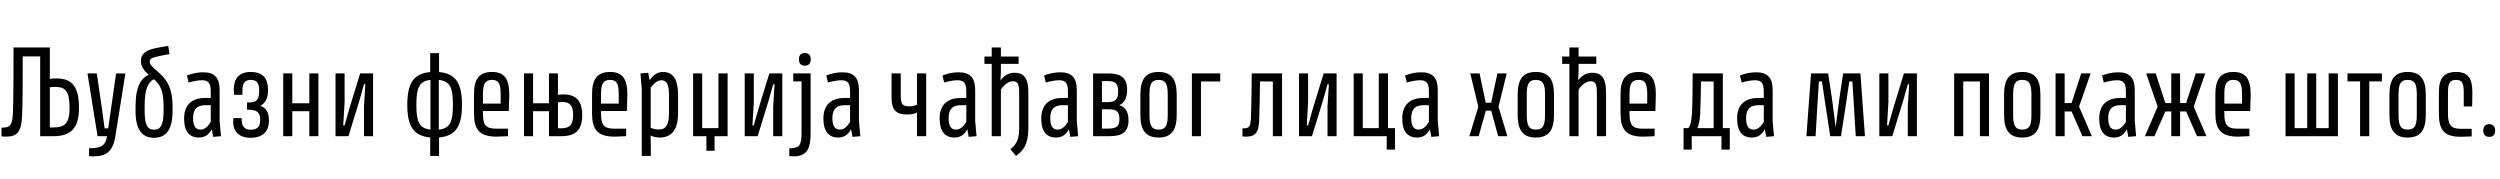 <?xml version="1.0"?>
<svg version="1.1" xmlns="http://www.w3.org/2000/svg" width="881.106px" height="63px"><path fill="#000000" d="M7.8,40.56c-0.24,5.76-1.56,7.6-5.68,7.6l-1.6-0.08l0-3.08c3.08,0,3.84-0.8,4.04-5.24c0.24-6.28,0.2-16.88,0.2-23.04l12.8,0l0,11.08c0.76-0.12,1.48-0.16,2.36-0.16c5.52,0,7.92,2.96,7.92,10.4c0,7.28-3.04,9.96-9,9.96l-4.68,0l0-28.12l-6.16,0c0,6.36,0.04,15.32-0.2,20.68z M18.84,44.92c4.08,0,5.68-1.56,5.68-6.88c0-5.76-1.4-7.4-4.88-7.4c-0.84,0-1.44,0.04-2.08,0.12l0,14.16l1.28,0z M44.188,25.88l-3.52,22.12c-0.92,5.56-3.28,7.08-7.84,7.12l-1.44-0.12l0-2.76c3.8,0,5.76-0.56,6.36-4.24l-3.36,0l-3.56-22.12l3.28,0l1.8,12.2l0.96,7.16l1.28,0l2.76-19.36l3.28,0z M52.776,21.72c0,1.08,0.92,1.88,2.6,3.32c3.32,2.84,5.44,5.68,5.44,12.68l0,1.44c0,6.52-2.28,9.4-6.52,9.4c-4.2,0-6.48-2.84-6.52-9.2l0-2c0-7.04,2.04-9.8,4.6-11c-1.64-1.48-2.72-2.96-2.72-4.84c0-2.52,1.76-3.8,4.88-4.48c1.68-0.36,3.2-0.64,4.76-0.88l0.44,2.92c-1.36,0.2-2.84,0.52-4.48,0.88c-1.92,0.44-2.48,0.88-2.48,1.76z M50.976,39.12c0,4.8,0.96,6.6,3.32,6.6s3.36-1.8,3.36-6.56l0-1.48c0-5.8-1.16-7.72-3.4-9.76c-2,1.04-3.28,3.32-3.28,9.28l0,1.92z M74.644,45.56c-0.6,0.96-1.64,2.92-4.52,2.92c-3.28,0-5.24-2.04-5.24-6.72c0-5.16,3.12-7.24,7.48-7.24l1.92,0l0-2.08c0-2.92-0.64-4.16-3.08-4.16c-1.56,0-3.28,0.4-4.72,0.8l-0.6-2.48c1.68-0.64,3.56-1.12,5.68-1.12c4.16,0,5.84,2.04,5.84,6.24l0,10.84l0.48,5.44l-2.76,0.24z M72.364,37.08c-2.64,0-4.32,1.12-4.32,4.56c0,3,1.04,4.04,2.64,4.04c1.8,0,2.88-1.6,3.6-2.72l0-5.88l-1.92,0z M87.712,36.12c2.6,0,3.64-0.92,3.64-4.04c0-2.8-0.76-3.92-3-3.92c-2.04,0-2.92,1.12-2.92,3.76l0,1.48l-2.96,0l-0.08-1.8c0-3.56,1.52-6.24,5.96-6.24c4.6,0,6.12,2.6,6.12,6.4c0,2.92-1,4.64-2.72,5.52c2,0.72,3.04,2.28,3.04,5.16c0,3.8-2.04,6.12-6.52,6.12c-3.92,0-6.08-2.16-6.08-5.56l0.04-1.36l2.96,0l0,0.64c0,2.28,1.04,3.44,3.2,3.44c2.4,0,3.32-1.2,3.32-3.52c0-2.48-1.12-3.52-3.96-3.52l-0.68,0l0-2.56l0.64,0z M99.819,25.88l3.2,0l0,10.52l6,0l0-10.52l3.2,0l0,22.12l-3.2,0l0-8.8l-6,0l0,8.8l-3.2,0l0-22.12z M126.927,25.88l4.56,0l0,22.12l-3.2,0l0-10.48l0.48-7.84l-0.48,0l-1.6,5.72l-3.88,12.6l-4.56,0l0-22.12l3.2,0l0,10.16l-0.48,8.16l0.48,0l1.8-6.36z  M143.543,36.92c0-7.44,2.12-11,8.08-11.52l0-6.68l3.12,0l0,6.68c5.96,0.52,8.08,4.08,8.08,11.52c0,7.48-2.12,11-8.08,11.52l0,6.52l-3.12,0l0-6.52c-5.96-0.52-8.08-4.04-8.08-11.52z M159.623,36.92c0-5.84-0.88-8.32-4.96-8.76l0,17.52c4.08-0.44,4.96-2.88,4.96-8.76z M146.743,36.92c0,5.88,0.92,8.32,4.96,8.76l0-17.52c-4.04,0.44-4.96,2.92-4.96,8.76z M179.331,39.12l-9.12,0l0,0.84c0,4.04,0.88,5.4,4.84,5.4l4,0l0,2.64l-4,0.16c-6.12,0-8-2.56-8-8.2l0-6.8c0-5.2,1.8-7.8,6.36-7.8c4.48,0,6.08,2.6,6.08,7.96z M173.411,28.16c-2.44,0-3.2,1.4-3.2,5l0,3.36l6.24,0l0-3.36c0-3.6-0.68-5-3.04-5z M184.679,25.88l3.2,0l0,10.52l5.6,0l0-10.52l3.16,0l0,7.56c0.64-0.12,1.36-0.16,1.96-0.16c4.44,0,6.6,2.24,6.6,7.32c0,5.32-2.44,7.4-7.36,7.4l-4.36,0l0-8.8l-5.6,0l0,8.8l-3.2,0l0-22.12z M196.639,45.2l1.32,0c2.68,0,4.04-1.12,4.04-4.68c0-3.32-1.16-4.56-3.72-4.56c-0.6,0-1.12,0.04-1.64,0.12l0,9.12z M220.947,39.12l-9.12,0l0,0.84c0,4.04,0.88,5.4,4.84,5.4l4,0l0,2.64l-4,0.16c-6.12,0-8-2.56-8-8.2l0-6.8c0-5.2,1.8-7.8,6.36-7.8c4.48,0,6.08,2.6,6.08,7.96z M215.027,28.16c-2.44,0-3.2,1.4-3.2,5l0,3.36l6.24,0l0-3.36c0-3.6-0.68-5-3.04-5z M233.655,25.36c3.76,0,5.32,2.96,5.32,8.04l0,6.68c0,5.28-2.04,8.4-6.52,8.4c-1.32,0-2.4-0.36-3.16-0.72c0.04,1.04,0.08,2.32,0.08,3.4l0,3.8l-3.2,0l0-23.68l-0.44-5.4l2.72-0.24l0.48,2.64c0.76-1.04,2.16-2.92,4.72-2.92z M235.775,40.08l0-6.68c0-3.8-0.92-5.12-2.68-5.12c-1.68,0-3.12,1.72-3.76,2.6l0,14.16c0.76,0.32,1.76,0.6,2.92,0.6c2.56,0,3.52-1.88,3.52-5.56z M244.282,48l0-22.12l3.2,0l0,19.28l5.72,0l0-19.28l3.24,0l0,22.12l-4.6,0l0,5.12l-2.88,0l0-5.12l-4.68,0z M271.15,25.88l4.56,0l0,22.12l-3.2,0l0-10.48l0.48-7.84l-0.48,0l-1.6,5.72l-3.88,12.6l-4.56,0l0-22.12l3.2,0l0,10.16l-0.48,8.16l0.48,0l1.8-6.36z M283.658,23.16c-1.28,0-2.08-0.72-2.08-2.24s0.8-2.24,2.08-2.24s2.08,0.72,2.08,2.24s-0.8,2.24-2.08,2.24z M278.178,55l0-2.72c3.76,0,4.32-1.24,4.32-5.64l0-17.96l-2.92,0l0-2.8l6.12,0l0,20.84c0,5.84-1.28,8.4-6.2,8.4z M299.966,45.56c-0.6,0.96-1.64,2.92-4.52,2.92c-3.28,0-5.24-2.04-5.24-6.72c0-5.16,3.12-7.24,7.48-7.24l1.92,0l0-2.08c0-2.92-0.64-4.16-3.08-4.16c-1.56,0-3.28,0.4-4.72,0.8l-0.6-2.48c1.68-0.64,3.56-1.12,5.68-1.12c4.16,0,5.84,2.04,5.84,6.24l0,10.84l0.48,5.44l-2.76,0.24z M297.686,37.08c-2.64,0-4.32,1.12-4.32,4.56c0,3,1.04,4.04,2.64,4.04c1.8,0,2.88-1.6,3.6-2.72l0-5.88l-1.92,0z  M323.182,25.88l3.24,0l0,22.12l-3.24,0l0-8.32c-0.84,0.4-1.96,0.68-3.48,0.68c-3.84,0-5.48-1.56-5.48-5.96l0-8.52l3.24,0l0,7.88c0,2.8,0.56,3.72,2.88,3.72c1.08,0,2.04-0.2,2.84-0.56l0-11.04z M340.93,45.56c-0.6,0.96-1.64,2.92-4.52,2.92c-3.28,0-5.24-2.04-5.24-6.72c0-5.16,3.12-7.24,7.48-7.24l1.92,0l0-2.08c0-2.92-0.64-4.16-3.08-4.16c-1.56,0-3.28,0.4-4.72,0.8l-0.6-2.48c1.68-0.64,3.56-1.12,5.68-1.12c4.16,0,5.84,2.04,5.84,6.24l0,10.84l0.48,5.44l-2.76,0.24z M338.65,37.08c-2.64,0-4.32,1.12-4.32,4.56c0,3,1.04,4.04,2.64,4.04c1.8,0,2.88-1.6,3.6-2.72l0-5.88l-1.92,0z M359.198,45.32l0-12.72c0-2.96-0.48-3.96-2.24-3.96c-1.68,0-3.32,1.56-4.2,2.92l0,16.44l-3.24,0l0-25.48l-2.56,0l0-2.6l2.56,0l0-3.2l3.24,0l0,3.2l6.24,0l0,2.6l-6.24,0l0,2.2c0,1.2-0.08,2.56-0.16,3.56c0.92-1.12,2.44-2.64,4.88-2.64c3.72,0,4.96,2.32,4.96,6.96l0,12.68c0,5.92-2.04,7.96-4.36,9.68l-1.96-2.36c1.36-1.12,3.08-2.6,3.08-7.28z M376.745,45.56c-0.6,0.96-1.64,2.92-4.52,2.92c-3.28,0-5.24-2.04-5.24-6.72c0-5.16,3.12-7.24,7.48-7.24l1.92,0l0-2.08c0-2.92-0.64-4.16-3.08-4.16c-1.56,0-3.28,0.4-4.72,0.8l-0.6-2.48c1.68-0.64,3.56-1.12,5.68-1.12c4.16,0,5.84,2.04,5.84,6.24l0,10.84l0.48,5.44l-2.76,0.24z M374.465,37.08c-2.64,0-4.32,1.12-4.32,4.56c0,3,1.04,4.04,2.64,4.04c1.8,0,2.88-1.6,3.6-2.72l0-5.88l-1.92,0z M397.733,42.36c0,4-2.04,5.64-6.72,5.64l-5.76,0l0-22.12l5.48,0c4.44,0,6.52,1.68,6.52,5.76c0,2.84-0.96,4.64-2.8,5.44c2,0.48,3.28,2.12,3.28,5.28z M394.093,32.24c0-3.08-1.28-3.68-3.92-3.68l-1.8,0l0,7.44l1.92,0c2.64,0,3.8-0.84,3.8-3.76z M394.533,41.96c0-2.92-1.36-3.44-3.88-3.44l-2.28,0l0,6.8l2.08,0c2.88,0,4.08-0.68,4.08-3.36z M401.921,40.56l0-7.28c0-5.48,2-7.92,6.4-7.92s6.4,2.44,6.4,7.92l0,7.28c0,5.44-2,7.92-6.4,7.92s-6.4-2.48-6.4-7.92z M405.121,40.56c0,3.68,0.76,5.12,3.2,5.12c2.52,0,3.24-1.44,3.24-5.12l0-7.28c0-3.68-0.72-5.12-3.24-5.12c-2.44,0-3.2,1.44-3.2,5.12l0,7.28z M420.069,25.88l10,0l0,2.84l-6.8,0l0,19.28l-3.2,0l0-22.12z  M440.885,41.36c0.16-3.52,0.24-11.4,0.28-15.48l10.68,0l0,22.12l-3.24,0l0-19.28l-4.52,0c-0.04,4.4-0.16,10.12-0.28,13.12c-0.12,4.56-1,6.32-4.76,6.32l-1.16-0.08l0-2.84c2.48,0,2.84-0.4,3-3.88z M466.513,25.88l4.56,0l0,22.12l-3.2,0l0-10.48l0.48-7.84l-0.48,0l-1.6,5.72l-3.88,12.6l-4.56,0l0-22.12l3.2,0l0,10.16l-0.48,8.16l0.48,0l1.8-6.36z M477.101,48l0-22.12l3.2,0l0,19.28l5.64,0l0-19.28l3.24,0l0,19.28l2.48,0l0,7.56l-2.92,0l0-4.72l-11.64,0z M503.969,45.56c-0.6,0.96-1.64,2.92-4.52,2.92c-3.28,0-5.24-2.04-5.24-6.72c0-5.16,3.12-7.24,7.48-7.24l1.92,0l0-2.08c0-2.92-0.64-4.16-3.08-4.16c-1.56,0-3.28,0.4-4.72,0.8l-0.6-2.48c1.68-0.64,3.56-1.12,5.68-1.12c4.16,0,5.84,2.04,5.84,6.24l0,10.84l0.48,5.44l-2.76,0.24z M501.689,37.08c-2.64,0-4.32,1.12-4.32,4.56c0,3,1.04,4.04,2.64,4.04c1.8,0,2.88-1.6,3.6-2.72l0-5.88l-1.92,0z  M528.024,48l-2.48-9l-1.88,0l-2.52,9l-3.28,0l3.16-10.36l-2.84-11.76l3.28,0l2.16,10.32l1.92,0l2.2-10.32l3.28,0l-2.88,11.76l3.12,10.36l-3.24,0z M534.892,40.56l0-7.28c0-5.48,2-7.92,6.4-7.92s6.4,2.44,6.4,7.92l0,7.28c0,5.44-2,7.92-6.4,7.92s-6.4-2.48-6.4-7.92z M538.092,40.56c0,3.68,0.76,5.12,3.2,5.12c2.52,0,3.24-1.44,3.24-5.12l0-7.28c0-3.68-0.72-5.12-3.24-5.12c-2.44,0-3.2,1.44-3.2,5.12l0,7.28z M561.08,25.64c3.72,0,4.96,2.32,4.96,6.96l0,15.4l-3.24,0l0-15.4c0-2.96-0.48-3.96-2.24-3.96c-1.68,0-3.32,1.56-4.2,2.92l0,16.44l-3.24,0l0-25.48l-2.56,0l0-2.6l2.56,0l0-3.2l3.24,0l0,3.2l6.24,0l0,2.6l-6.24,0l0,2.2c0,1.2-0.08,2.56-0.16,3.56c0.92-1.12,2.44-2.64,4.88-2.64z M583.428,39.12l-9.12,0l0,0.84c0,4.04,0.88,5.4,4.84,5.4l4,0l0,2.64l-4,0.16c-6.12,0-8-2.56-8-8.2l0-6.8c0-5.2,1.8-7.8,6.36-7.8c4.48,0,6.08,2.6,6.08,7.96z M577.508,28.16c-2.44,0-3.2,1.4-3.2,5l0,3.36l6.24,0l0-3.36c0-3.6-0.68-5-3.04-5z  M593.364,45.16l1.68,0c0.72-0.8,1.08-2.52,1.24-4.76c0.24-3.52,0.28-11.04,0.28-14.52l10.64,0l0,19.28l2.44,0l0,7.56l-2.92,0l0-4.72l-10.48,0l0,4.72l-2.88,0l0-7.56z M599.204,40.24c-0.12,2.24-0.44,3.8-1,4.92l5.76,0l0-16.44l-4.48,0c-0.04,3.88-0.12,8.92-0.28,11.52z M621.992,45.56c-0.6,0.96-1.64,2.92-4.52,2.92c-3.28,0-5.24-2.04-5.24-6.72c0-5.16,3.12-7.24,7.48-7.24l1.92,0l0-2.08c0-2.92-0.64-4.16-3.08-4.16c-1.56,0-3.28,0.4-4.72,0.8l-0.6-2.48c1.68-0.64,3.56-1.12,5.68-1.12c4.16,0,5.84,2.04,5.84,6.24l0,10.84l0.48,5.44l-2.76,0.24z M619.712,37.08c-2.64,0-4.32,1.12-4.32,4.56c0,3,1.04,4.04,2.64,4.04c1.8,0,2.88-1.6,3.6-2.72l0-5.88l-1.92,0z  M655.687,25.88l1.6,22.12l-3.24,0l-0.72-11.88l-0.48-7.4l-1.08,0l-1.08,7.36l-1.84,11.92l-3.8,0l-1.8-11.8l-1.12-7.48l-1.08,0l-0.48,7.64l-0.68,11.64l-3.24,0l1.64-22.12l6.04,0l1.32,8.76l1.32,10.24l1.32-10.24l1.32-8.76l6.08,0z M671.035,25.88l4.56,0l0,22.12l-3.2,0l0-10.48l0.48-7.84l-0.48,0l-1.6,5.72l-3.88,12.6l-4.56,0l0-22.12l3.2,0l0,10.16l-0.48,8.16l0.48,0l1.8-6.36z  M688.731,25.88l12.28,0l0,22.12l-3.2,0l0-19.28l-5.88,0l0,19.28l-3.2,0l0-22.12z M706.319,40.56l0-7.28c0-5.48,2-7.92,6.4-7.92s6.4,2.44,6.4,7.92l0,7.28c0,5.44-2,7.92-6.4,7.92s-6.4-2.48-6.4-7.92z M709.519,40.56c0,3.68,0.76,5.12,3.2,5.12c2.52,0,3.24-1.44,3.24-5.12l0-7.28c0-3.68-0.72-5.12-3.24-5.12c-2.44,0-3.2,1.44-3.2,5.12l0,7.28z M733.947,48l-3.84-8.72l-2.44,0l0,8.72l-3.2,0l0-22.12l3.2,0l0,10.44l2.44,0l3.4-10.44l3.32,0l-4.08,11.72l4.52,10.4l-3.32,0z M749.615,45.56c-0.6,0.96-1.64,2.92-4.52,2.92c-3.28,0-5.24-2.04-5.24-6.72c0-5.16,3.12-7.24,7.48-7.24l1.92,0l0-2.08c0-2.92-0.64-4.16-3.08-4.16c-1.56,0-3.28,0.4-4.72,0.8l-0.6-2.48c1.68-0.64,3.56-1.12,5.68-1.12c4.16,0,5.84,2.04,5.84,6.24l0,10.84l0.48,5.44l-2.76,0.24z M747.335,37.08c-2.64,0-4.32,1.12-4.32,4.56c0,3,1.04,4.04,2.64,4.04c1.8,0,2.88-1.6,3.6-2.72l0-5.88l-1.92,0z M763.162,39.28l-3.84,8.72l-3.36,0l4.48-10.4l-4.04-11.72l3.36,0l3.4,10.44l2.08,0l0-10.44l3.12,0l0,10.44l2.12,0l3.4-10.44l3.32,0l-4.04,11.72l4.48,10.4l-3.32,0l-3.84-8.72l-2.12,0l0,8.72l-3.12,0l0-8.72l-2.08,0z M793.07,39.12l-9.12,0l0,0.84c0,4.04,0.88,5.4,4.84,5.4l4,0l0,2.64l-4,0.16c-6.12,0-8-2.56-8-8.2l0-6.8c0-5.2,1.8-7.8,6.36-7.8c4.48,0,6.08,2.6,6.08,7.96z M787.15,28.16c-2.44,0-3.2,1.4-3.2,5l0,3.36l6.24,0l0-3.36c0-3.6-0.68-5-3.04-5z  M805.526,48l0-22.12l3.2,0l0,19.28l4.44,0l0-19.28l3.16,0l0,19.28l4.4,0l0-19.28l3.24,0l0,22.12l-18.44,0z M831.794,48l0-19.32l-4.44,0l0-2.8l12.12,0l0,2.8l-4.44,0l0,19.32l-3.24,0z M842.142,40.56l0-7.28c0-5.48,2-7.92,6.4-7.92s6.4,2.44,6.4,7.92l0,7.28c0,5.44-2,7.92-6.4,7.92s-6.4-2.48-6.4-7.92z M845.342,40.56c0,3.68,0.76,5.12,3.2,5.12c2.52,0,3.24-1.44,3.24-5.12l0-7.28c0-3.68-0.72-5.12-3.24-5.12c-2.44,0-3.2,1.44-3.2,5.12l0,7.28z M865.61,25.36c4.28,0,5.76,2.28,5.76,7.2l-0.08,4.96l-2.96,0l0-4.96c0-3.36-0.6-4.4-2.72-4.4c-2.16,0-2.84,1.12-2.84,4.4l0,7.48c0,3.88,0.92,5.36,4.52,5.36l3.84,0l0,2.68l-3.84,0.12c-5.88,0-7.72-2.36-7.72-8.16l0-7.48c0-4.88,1.68-7.2,6.04-7.2z M877.318,48.24c-1.28,0-2.12-0.72-2.12-2.24c0-1.48,0.84-2.24,2.12-2.24c1.24,0,2.08,0.76,2.08,2.24c0,1.52-0.84,2.24-2.08,2.24z"/></svg>
